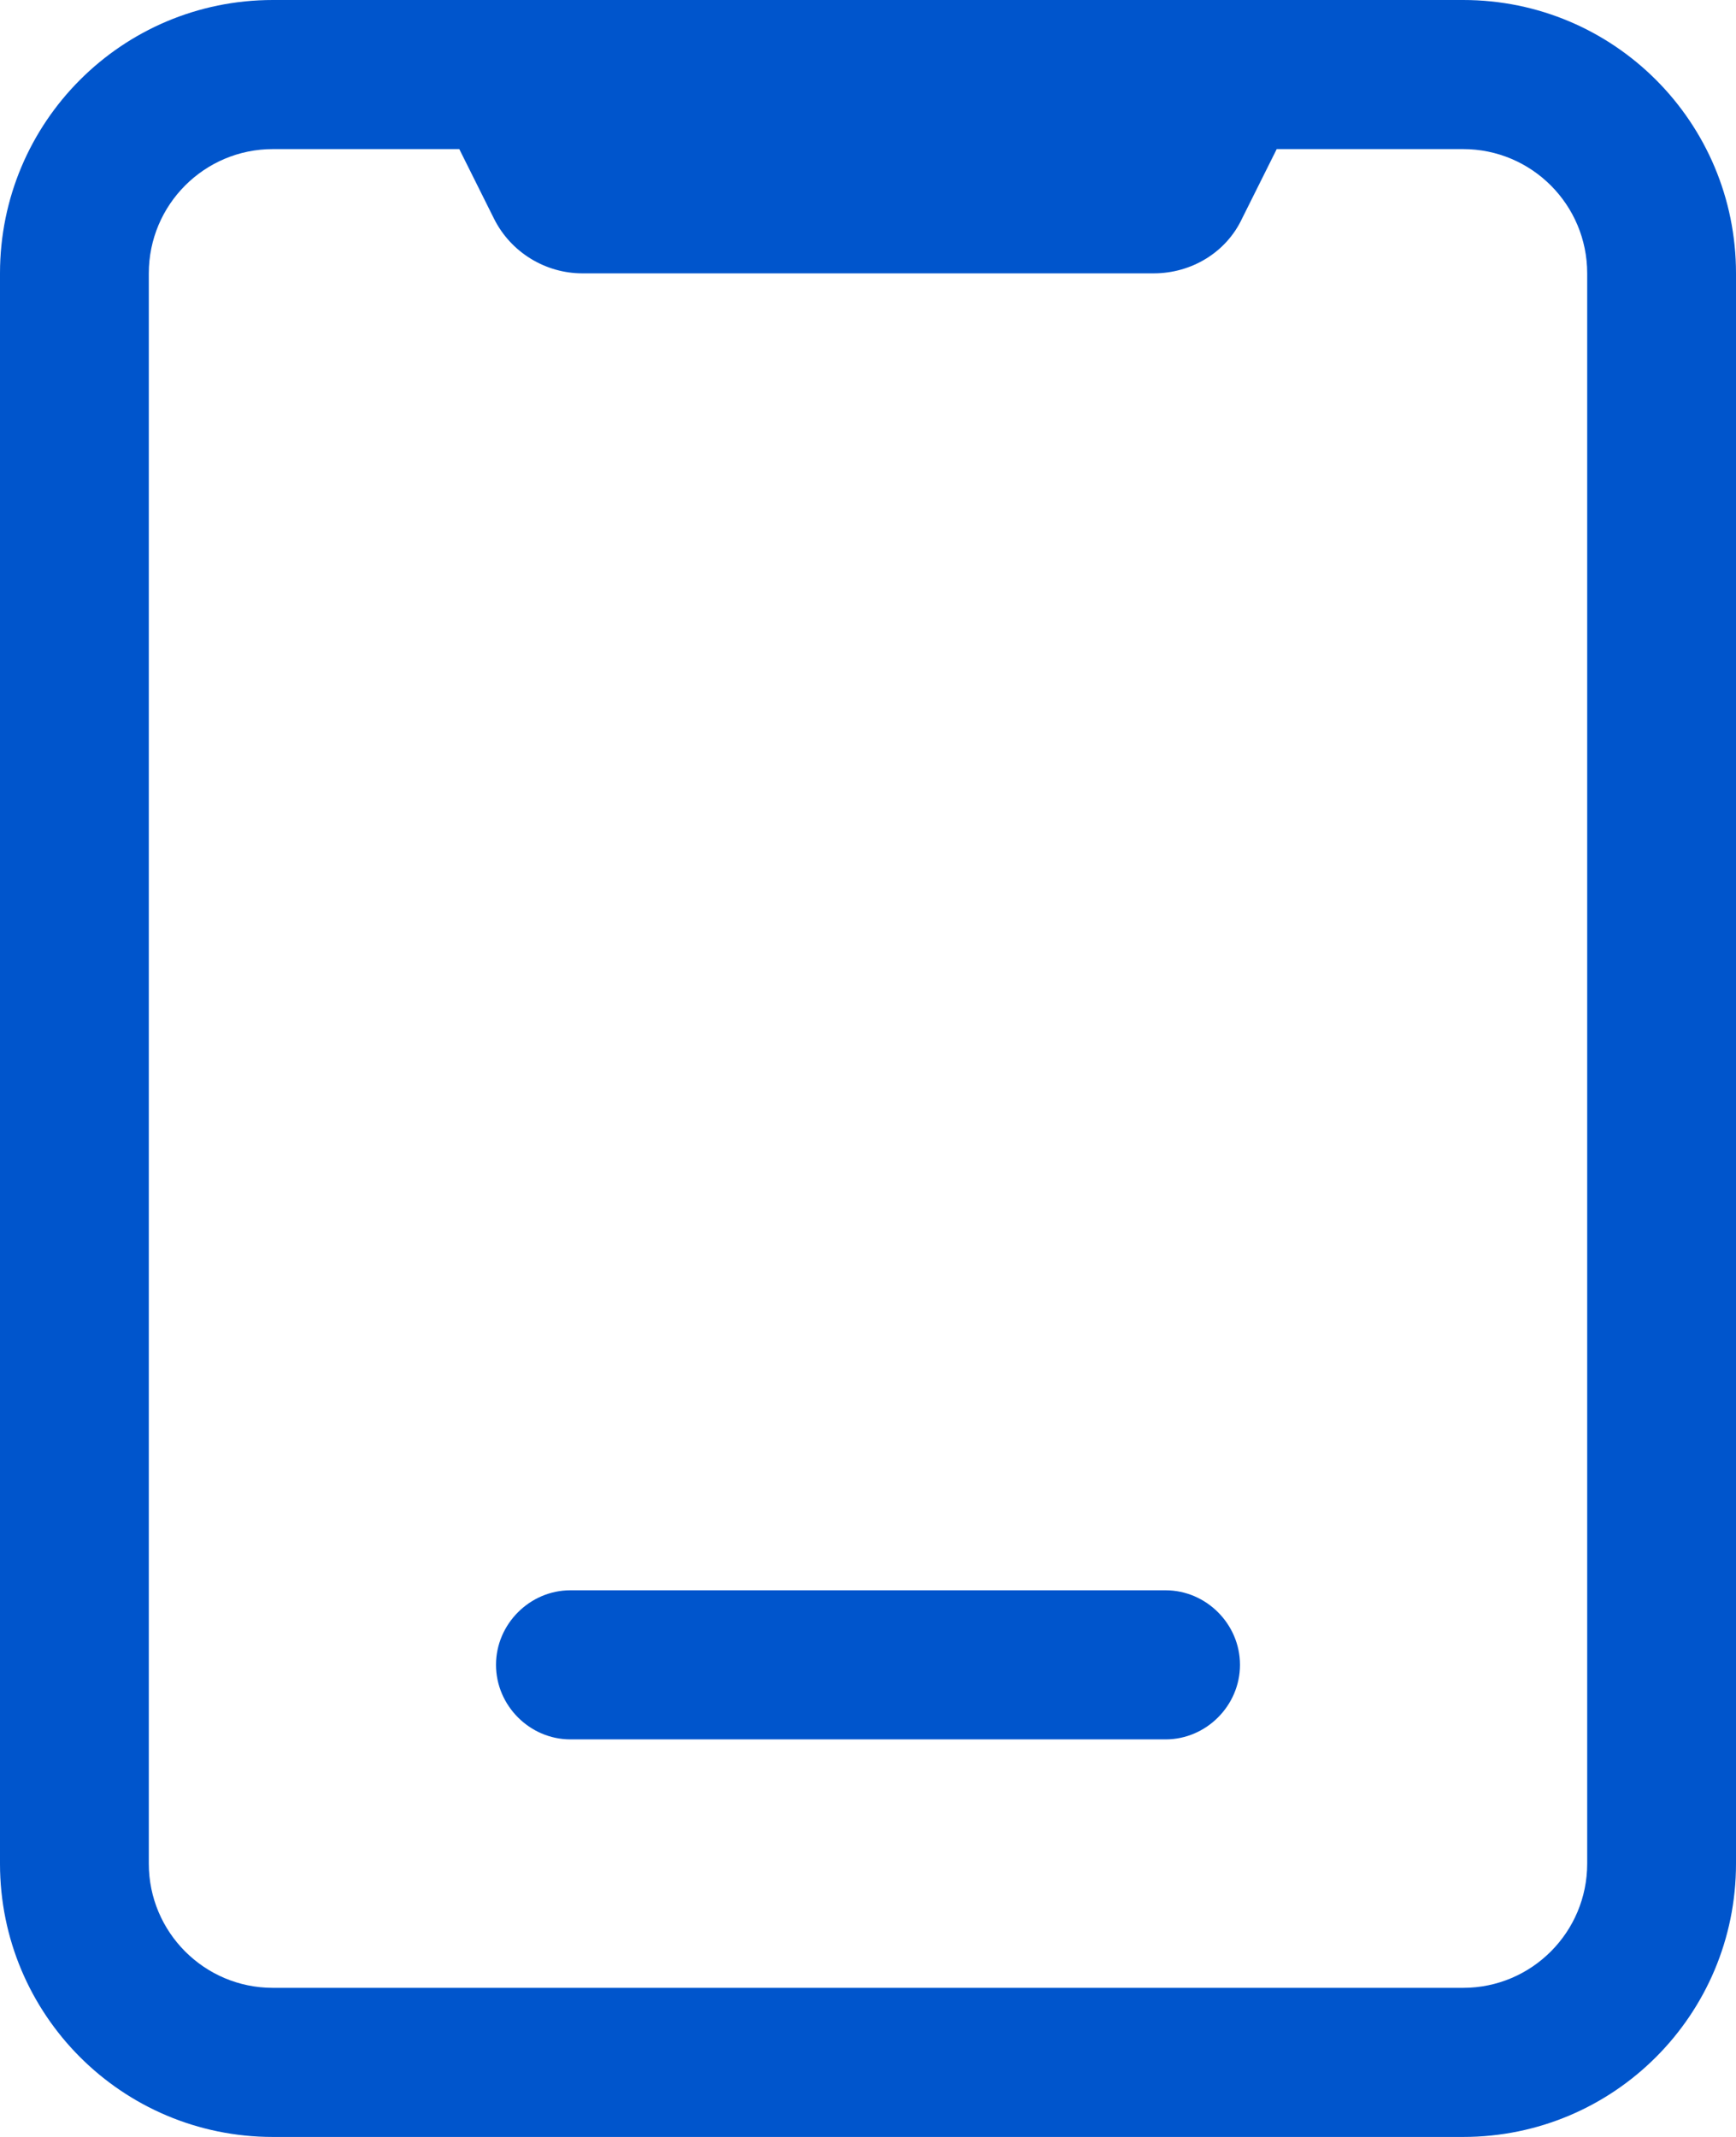 <svg width="39" height="48" viewBox="0 0 39 48" fill="none" xmlns="http://www.w3.org/2000/svg">
<path d="M32.871 0H6.129C2.741 0 0 2.746 0 6.14V41.861C0 45.254 2.741 48 6.129 48H32.871C36.259 48 39 45.254 39 41.861V6.14C39 2.746 36.259 0 32.871 0ZM35.657 41.861C35.657 43.401 34.409 44.651 32.871 44.651H6.129C4.591 44.651 3.343 43.401 3.343 41.861V6.14C3.343 4.599 4.591 3.349 6.129 3.349H10.318L11.098 4.912C11.477 5.671 12.257 6.14 13.082 6.14H25.918C26.765 6.14 27.545 5.671 27.902 4.912L28.682 3.349H32.871C34.409 3.349 35.657 4.599 35.657 6.14V41.861ZM27.857 37.395C27.857 38.311 27.099 39.07 26.186 39.07H12.814C11.901 39.07 11.143 38.311 11.143 37.395C11.143 36.48 11.901 35.721 12.814 35.721H26.186C27.099 35.721 27.857 36.48 27.857 37.395Z" fill="#0055CC"/>
</svg>
